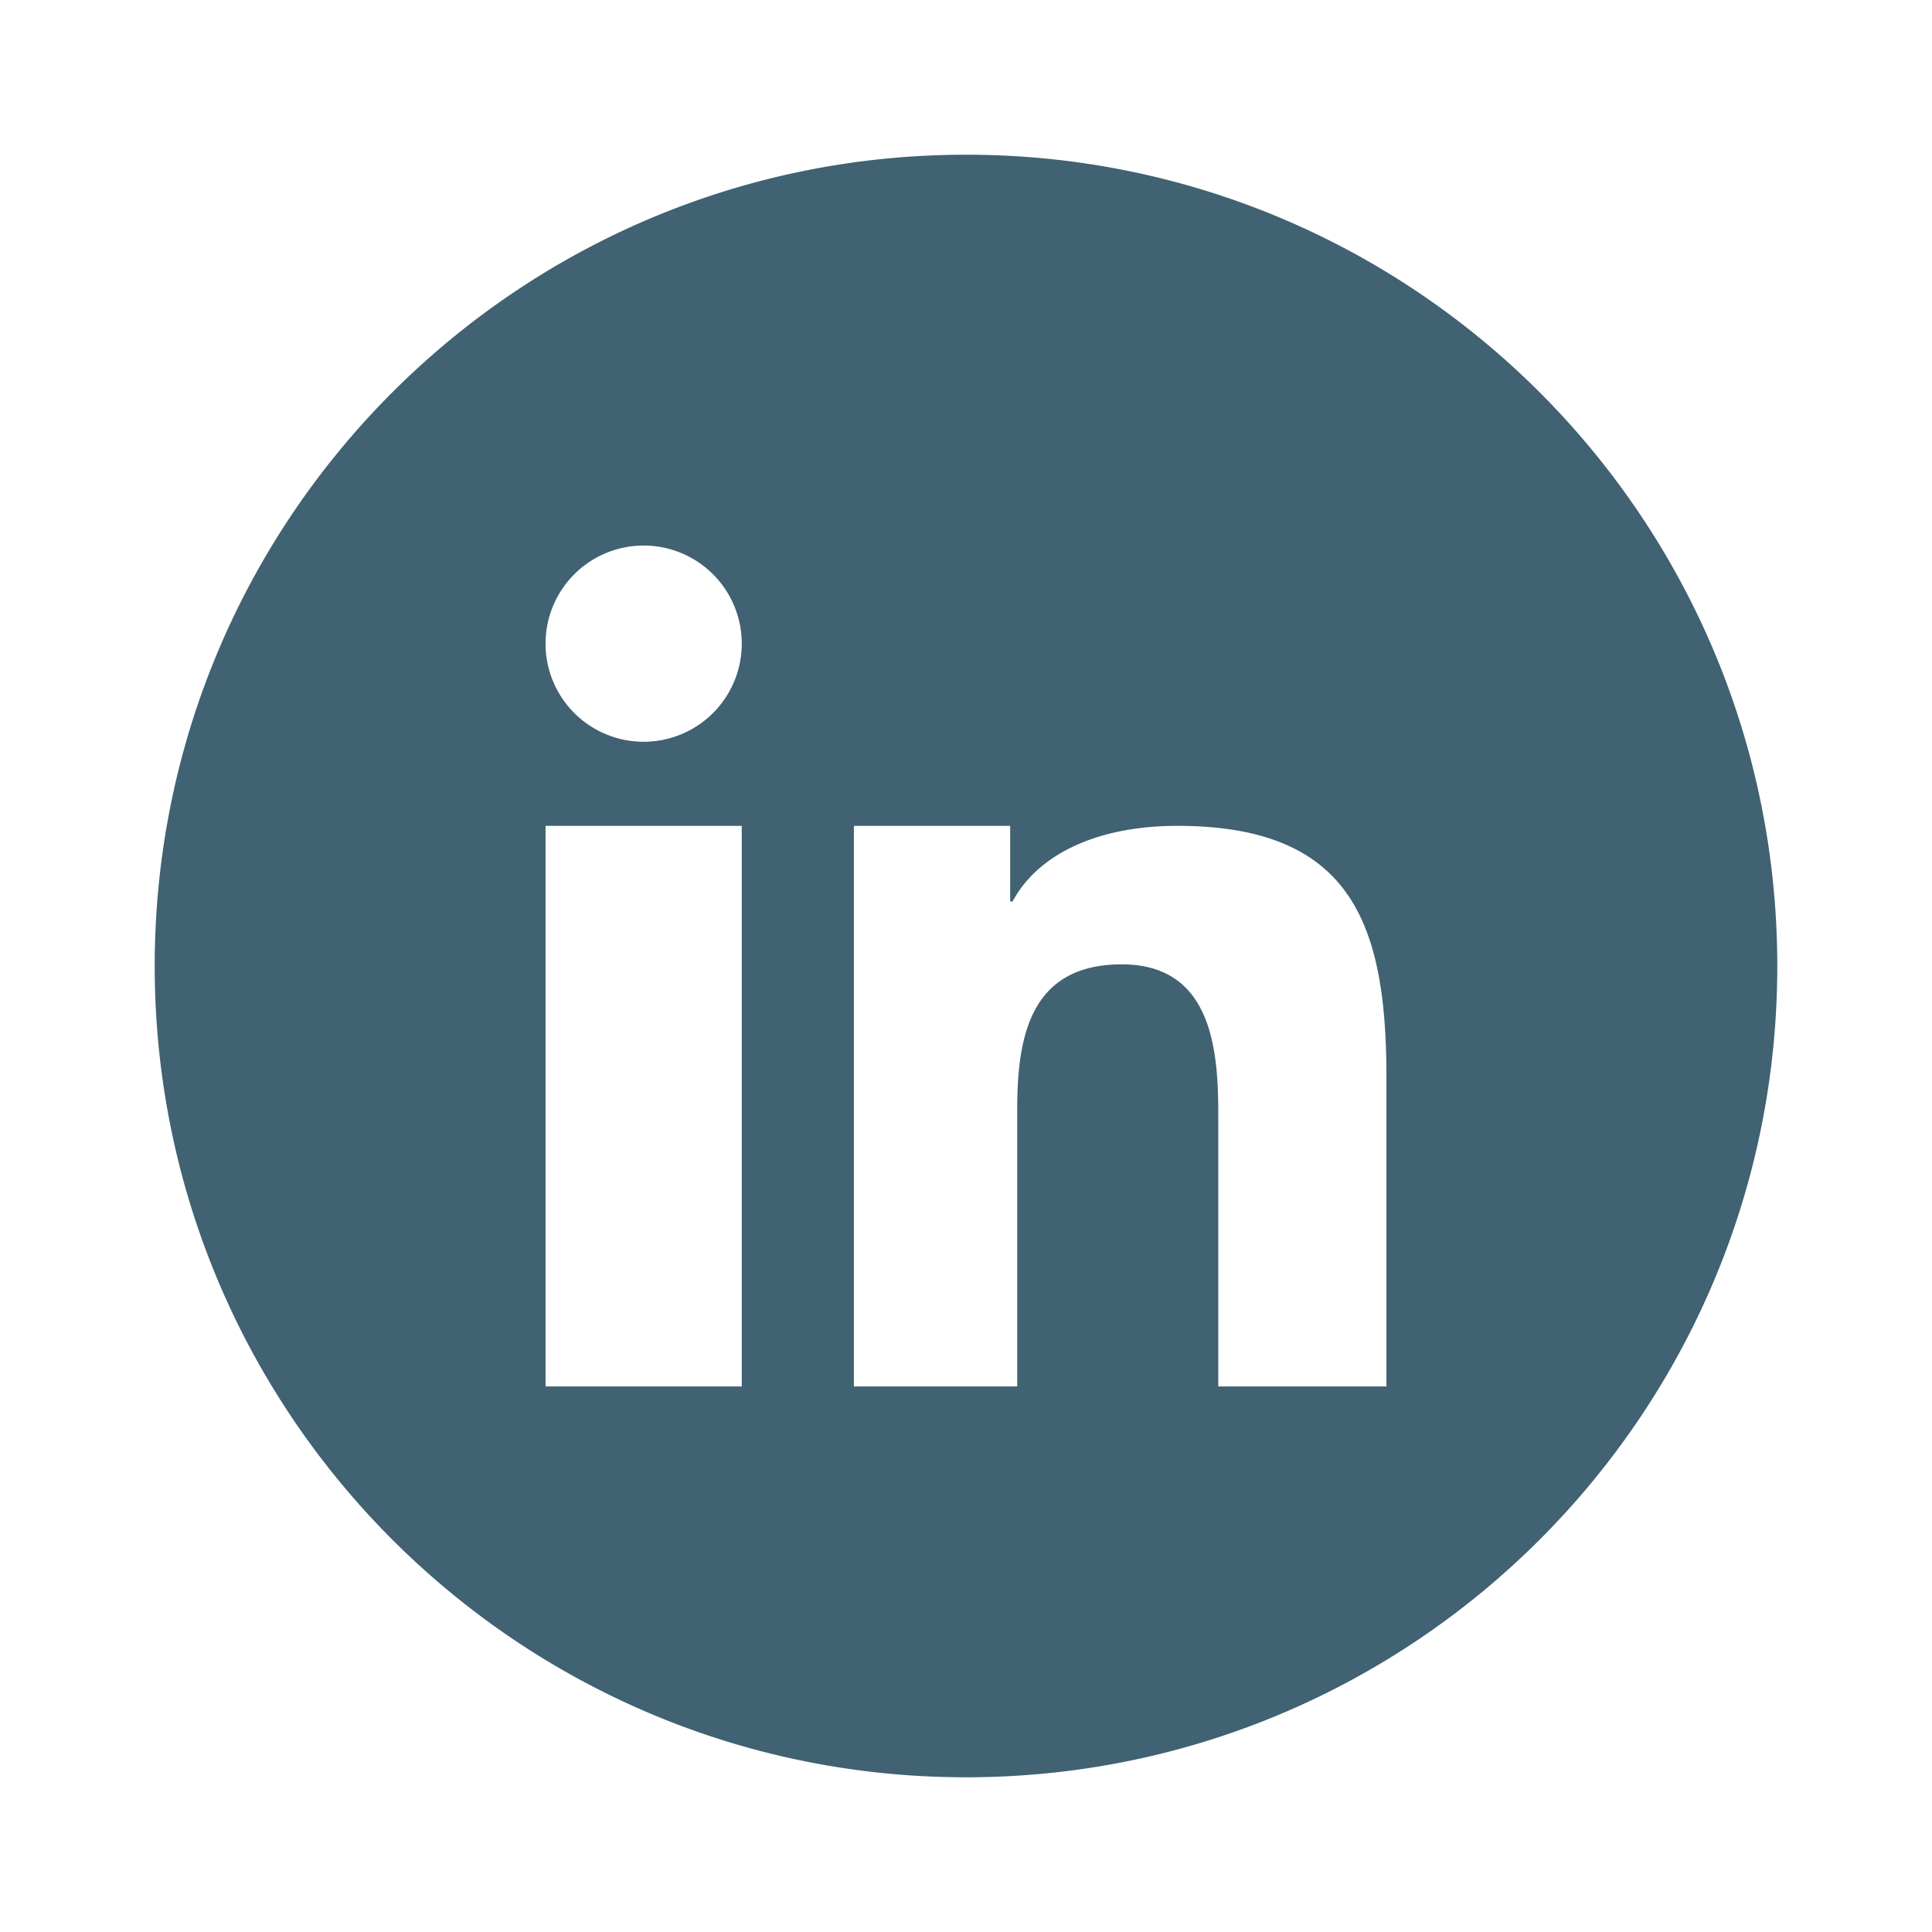 <?xml version="1.0" encoding="UTF-8"?> <svg xmlns="http://www.w3.org/2000/svg" id="Layer_1" height="512px" viewBox="0 0 512 512" width="512px" data-name="Layer 1"><g><path d="m256 41c-118.741 0-215 96.259-215 215s96.259 215 215 215 215-96.259 215-215-96.259-215-215-215zm-59.426 326.424h-52v-148.565h52zm-26-170.85a26 26 0 1 1 26-26 26 26 0 0 1 -25.999 26zm196.849 170.85h-44.568v-72.388c0-17.265-1.916-39.472-25.579-39.472-24.026 0-27.7 18.806-27.7 38.221v73.639h-43.289v-148.565h41.421v20.05h.638c6.167-11.706 21.241-20.05 43.7-20.05 46.731 0 55.378 26.83 55.378 66.92z" data-original="#000000" class="active-path" data-old_color="#000000" fill="#406272"></path></g></svg> 